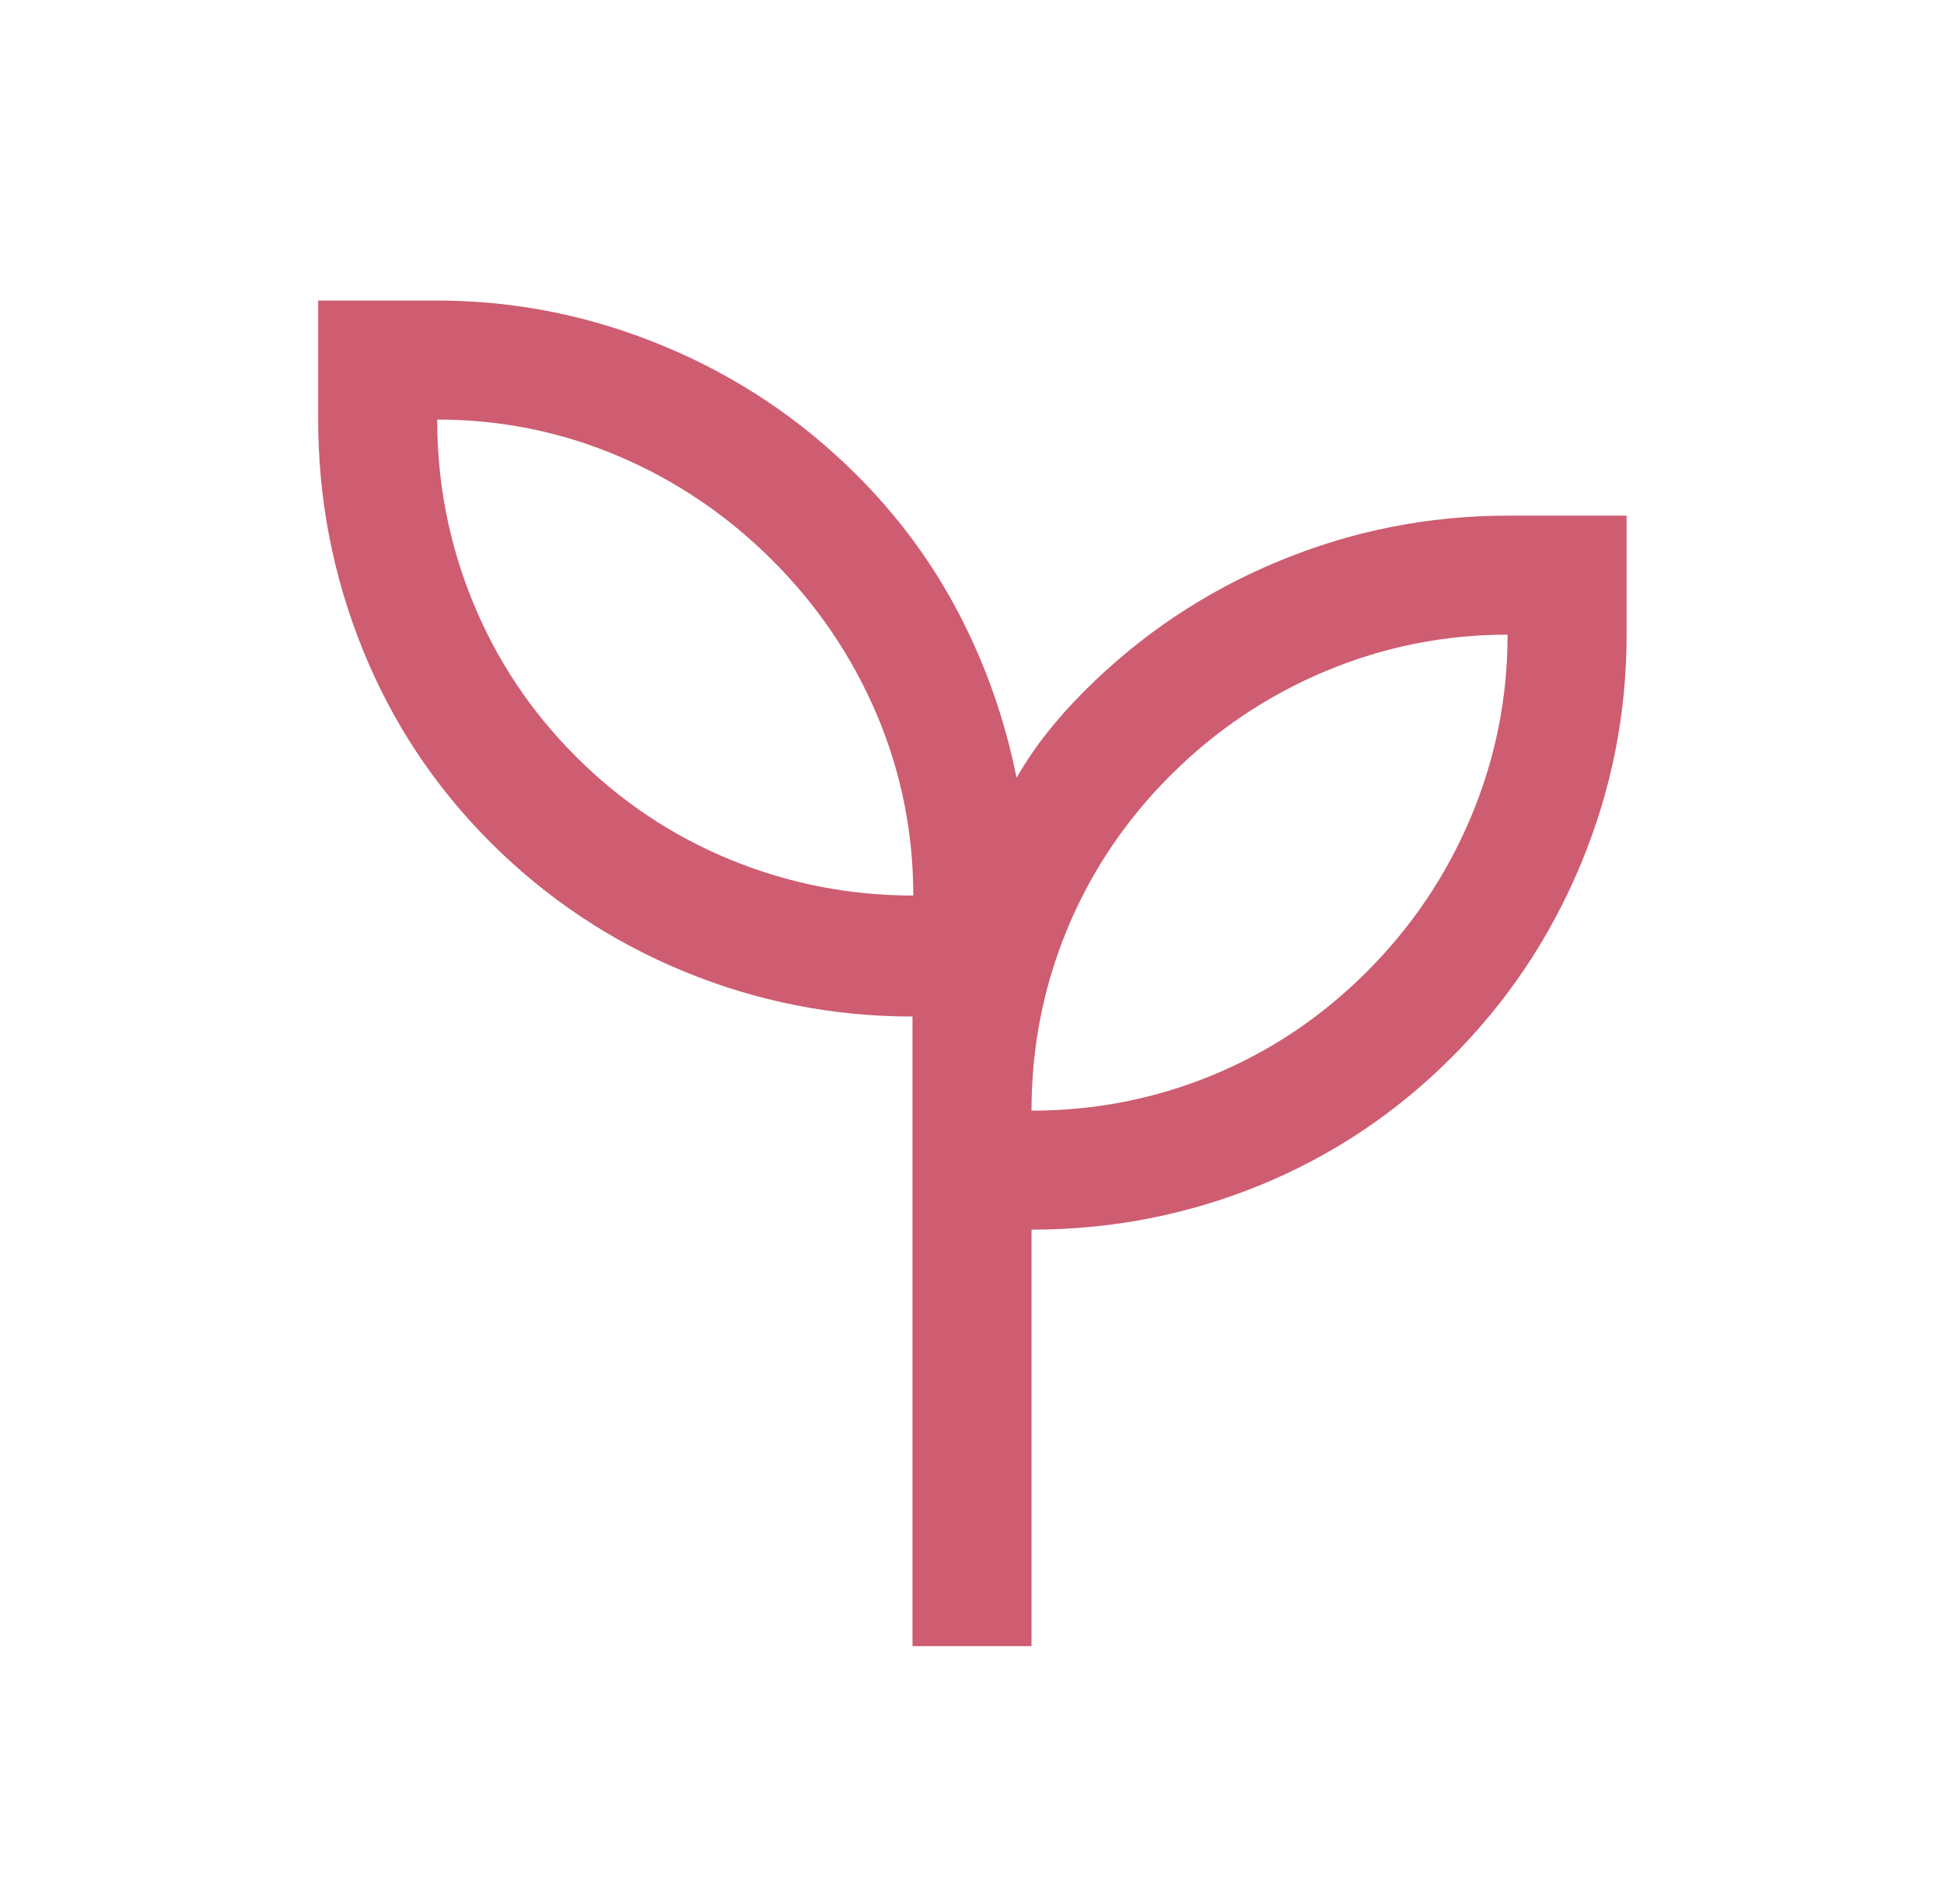 <svg width="49" height="48" viewBox="0 0 49 48" fill="none" xmlns="http://www.w3.org/2000/svg">
<mask id="mask0_292_944" style="mask-type:alpha" maskUnits="userSpaceOnUse" x="0" y="0" width="49" height="48">
<rect x="0.5" width="48" height="48" fill="#D9D9D9"/>
</mask>
<g mask="url(#mask0_292_944)">
<path d="M23 41.5V25.627C20.995 25.627 19.073 25.247 17.235 24.488C15.396 23.73 13.772 22.645 12.361 21.235C10.951 19.824 9.875 18.196 9.133 16.35C8.391 14.504 8.02 12.58 8.02 10.577V7.577H11.02C12.987 7.577 14.892 7.96 16.735 8.727C18.578 9.493 20.202 10.581 21.608 11.989C22.654 13.035 23.512 14.204 24.183 15.495C24.853 16.785 25.333 18.157 25.623 19.608C25.854 19.208 26.111 18.829 26.394 18.471C26.677 18.113 26.994 17.76 27.343 17.412C28.751 16.003 30.378 14.916 32.225 14.15C34.072 13.383 35.997 13 38 13H41V16C41 18.004 40.617 19.929 39.849 21.776C39.083 23.623 37.995 25.251 36.586 26.66C35.177 28.069 33.562 29.144 31.741 29.887C29.919 30.629 28.005 31 26 31V41.5H23ZM23.02 22.577C23.02 20.977 22.711 19.452 22.095 18.002C21.478 16.552 20.603 15.26 19.47 14.127C18.336 12.994 17.044 12.119 15.595 11.502C14.145 10.885 12.62 10.577 11.02 10.577C11.02 12.177 11.319 13.71 11.919 15.177C12.52 16.644 13.386 17.944 14.52 19.077C15.653 20.21 16.953 21.077 18.419 21.677C19.886 22.277 21.419 22.577 23.02 22.577ZM26 28C27.6 28 29.125 27.7 30.575 27.1C32.025 26.5 33.317 25.633 34.45 24.5C35.583 23.367 36.458 22.067 37.075 20.6C37.692 19.133 38 17.6 38 16C36.4 16 34.867 16.308 33.4 16.925C31.933 17.542 30.633 18.417 29.5 19.55C28.367 20.683 27.5 21.975 26.9 23.425C26.3 24.875 26 26.4 26 28Z" fill="#CE5D71"/>
</g>
</svg>
